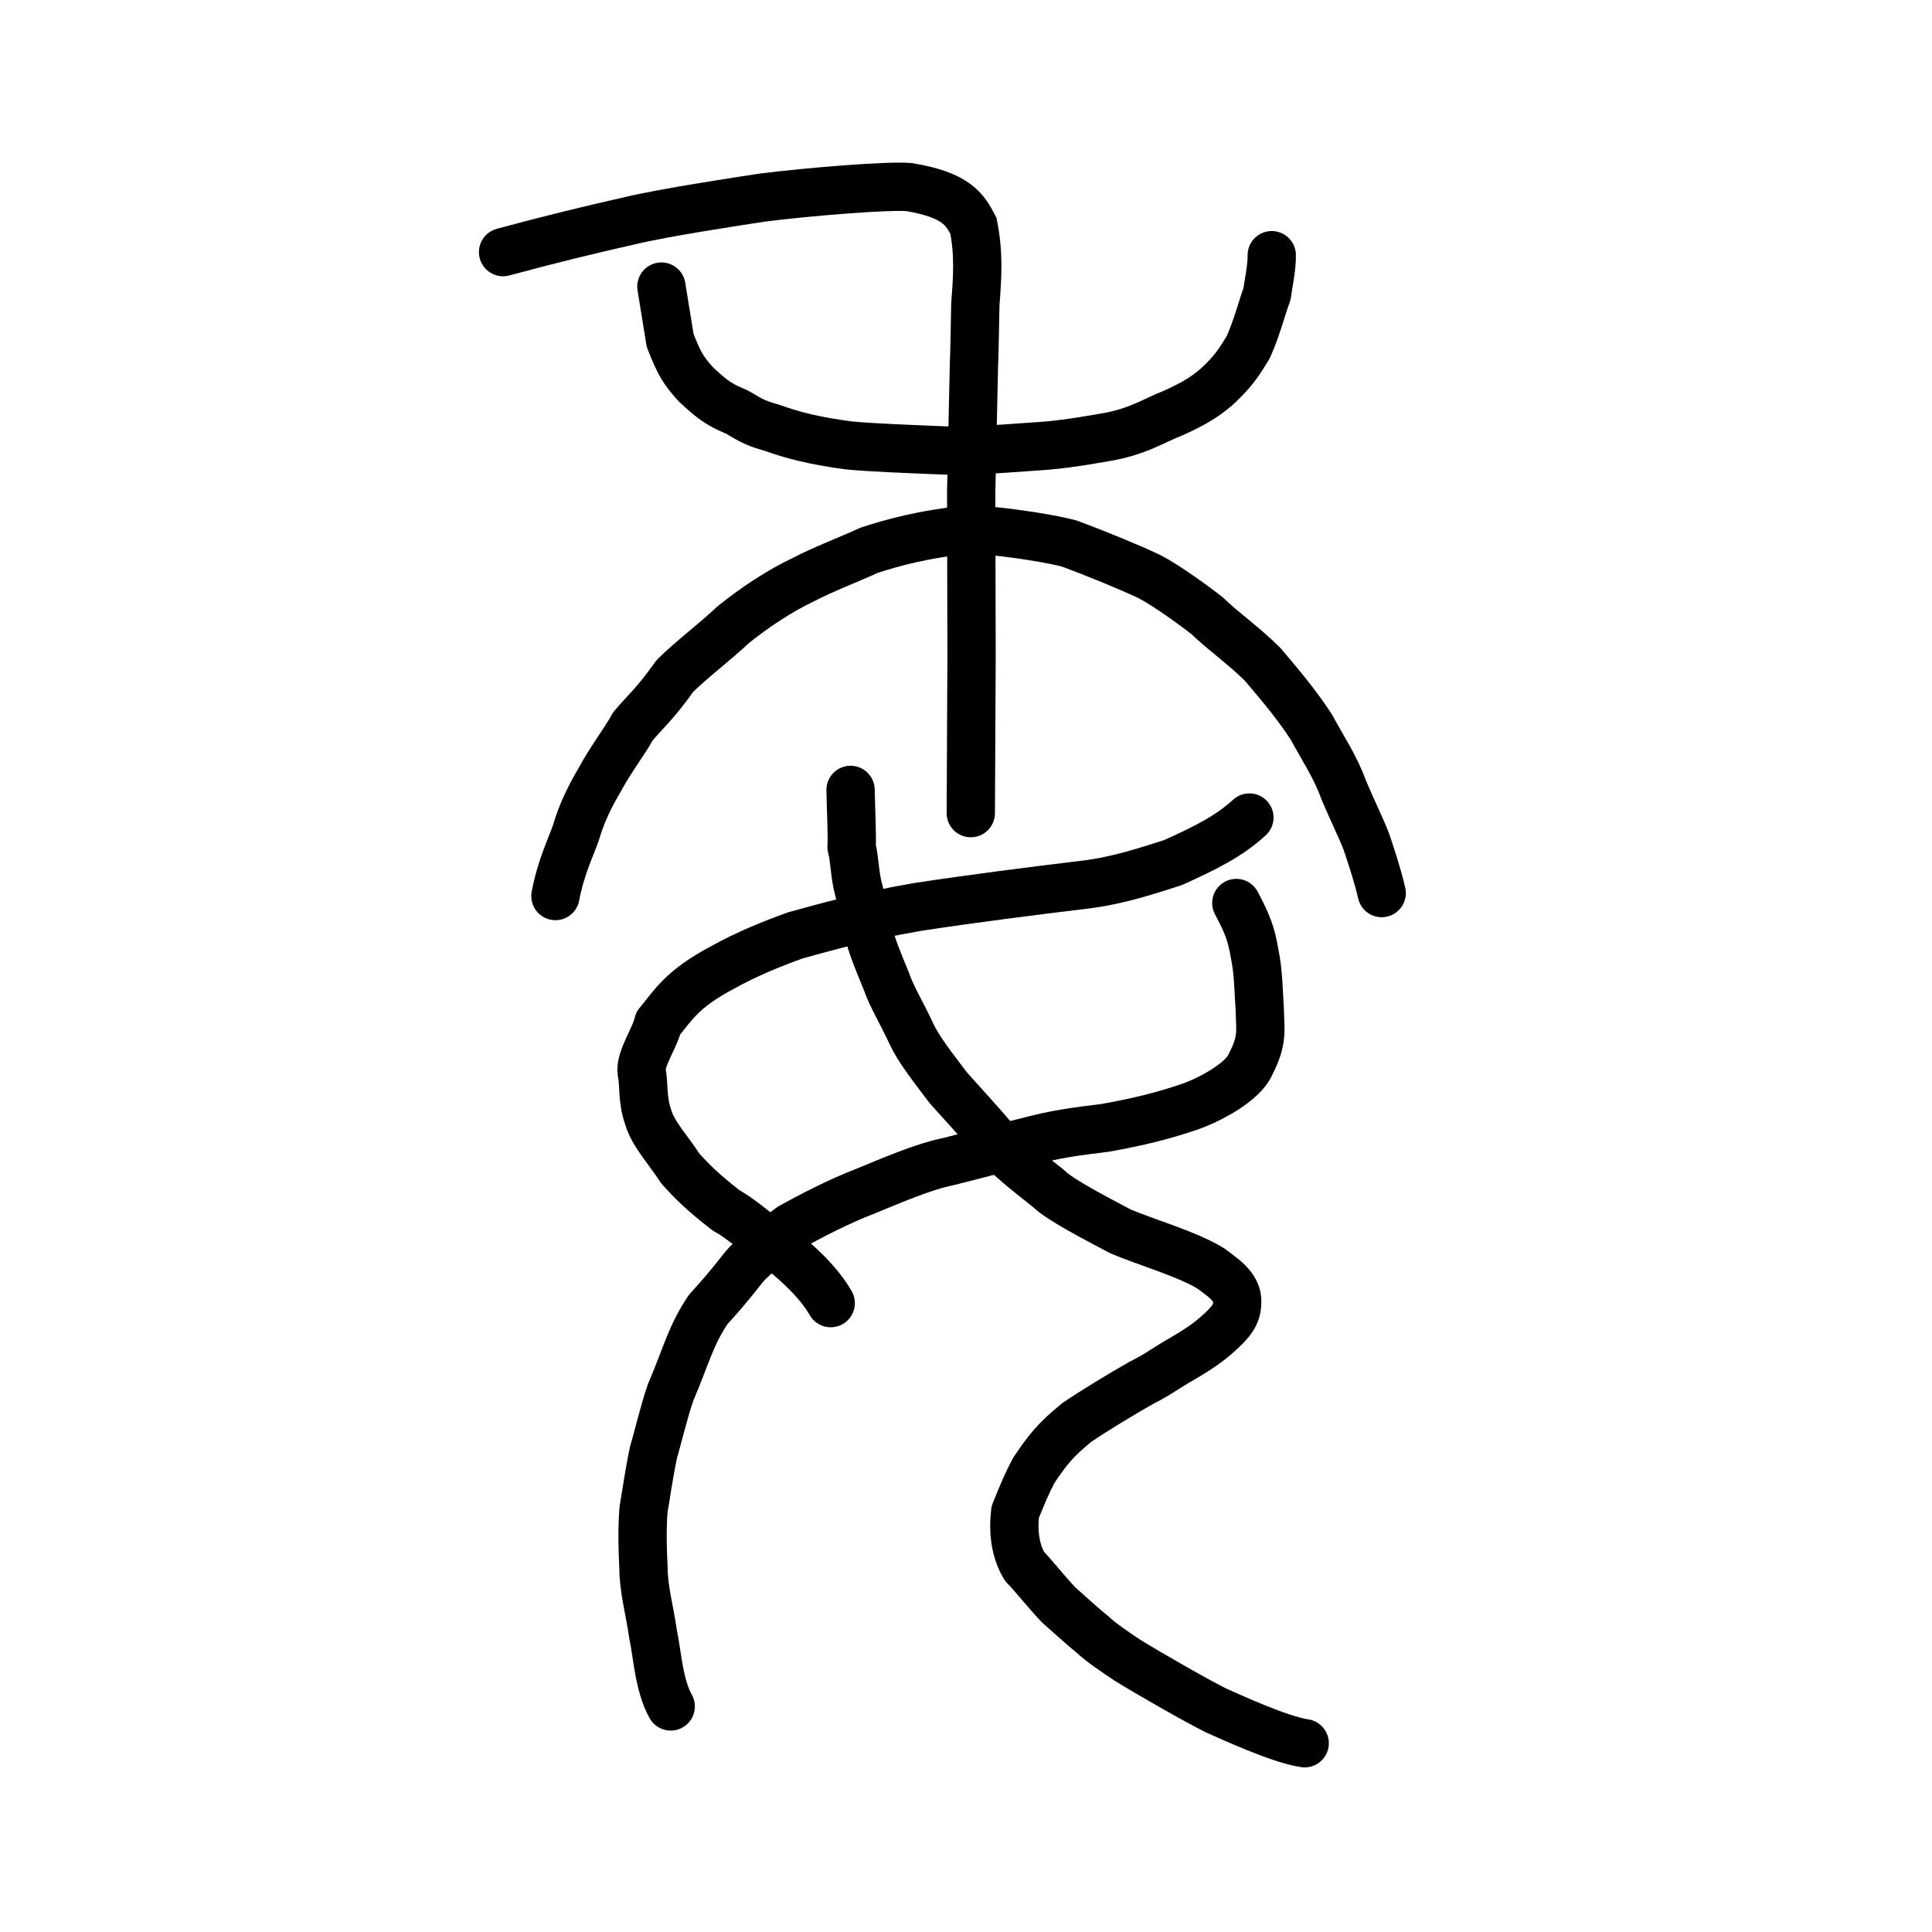 <?xml version="1.0" encoding="UTF-8" standalone="no"?>
<!-- Created with Inkscape (http://www.inkscape.org/) -->

<svg
   xmlns:dc="http://purl.org/dc/elements/1.1/"
   xmlns:cc="http://creativecommons.org/ns#"
   xmlns:rdf="http://www.w3.org/1999/02/22-rdf-syntax-ns#"
   xmlns:svg="http://www.w3.org/2000/svg"
   xmlns="http://www.w3.org/2000/svg"
   xmlns:sodipodi="http://sodipodi.sourceforge.net/DTD/sodipodi-0.dtd"
   xmlns:inkscape="http://www.inkscape.org/namespaces/inkscape"
   width="200px"
   height="200px"
   viewBox="0 0 200 200"
   version="1.1"
   id="SVGRoot"
   inkscape:version="0.92.3 (2405546, 2018-03-11)"
   sodipodi:docname="59d4ss.svg">
  <sodipodi:namedview
     id="base"
     pagecolor="#ffffff"
     bordercolor="#666666"
     borderopacity="1.0"
     inkscape:pageopacity="0.0"
     inkscape:pageshadow="2"
     inkscape:zoom="1.7818182"
     inkscape:cx="143.77606"
     inkscape:cy="47.268635"
     inkscape:document-units="px"
     inkscape:current-layer="layer1"
     showgrid="true"
     inkscape:window-width="1194"
     inkscape:window-height="791"
     inkscape:window-x="221"
     inkscape:window-y="300"
     inkscape:window-maximized="0"
     showguides="true"
     inkscape:snap-global="false">
    <inkscape:grid
       type="xygrid"
       id="grid6085" />
  </sodipodi:namedview>
  <defs
     id="defs5523" />
  <g
     id="layer1"
     inkscape:groupmode="layer"
     inkscape:label="レイヤー 1">
    <path
       style="opacity:1;vector-effect:none;fill:none;fill-opacity:1;stroke:#000000;stroke-width:5;stroke-linecap:round;stroke-linejoin:miter;stroke-miterlimit:4;stroke-dasharray:none;stroke-dashoffset:0;stroke-opacity:1"
       d="m 100.497,84.175 0.079,-16.213 -0.039,-17.004 0.286,-13.214 c 0.048,-1.057 0.097,-3.521 0.145,-6.26 0.214,-2.788 0.383,-5.14 -0.195,-8.098 -0.887,-1.72 -1.783,-3.209 -6.685,-4.022 -2.223,-0.18 -10.438,0.492 -15.172,1.091 -2.453,0.378 -10.013,1.515 -13.672,2.385 -4.401,1 -8.193,1.917 -13.165,3.26"
       id="path6087-7"
       inkscape:connector-curvature="0"
       sodipodi:nodetypes="cccccccccc" />
    <path
       style="opacity:1;vector-effect:none;fill:none;fill-opacity:1;stroke:#000000;stroke-width:5;stroke-linecap:round;stroke-linejoin:round;stroke-miterlimit:4;stroke-dasharray:none;stroke-dashoffset:0;stroke-opacity:1"
       d="m 57.499,92.758 c 0.57,-2.998 1.602,-5.069 2.109,-6.519 0.6,-2.096 1.553,-3.958 2.41,-5.406 1.224,-2.278 2.652,-4.082 3.501,-5.642 1.185,-1.421 2.432,-2.48 4.333,-5.203 1.963,-1.92 3.74,-3.172 6.091,-5.354 2.096,-1.684 4.744,-3.466 7.29,-4.666 1.846,-0.969 4.769,-2.102 6.767,-3.015 2.322,-0.745 5.356,-1.638 10.535,-2.185 4.866,0.385 8.757,1.118 10.14,1.494 2.953,1.091 6.338,2.488 8.308,3.423 1.79,0.925 4.817,3.139 5.943,4.025 1.642,1.597 3.993,3.25 5.823,5.11 2.094,2.48 3.353,3.965 4.978,6.406 1.16,2.159 2.55,4.217 3.369,6.541 0.919,2.18 1.833,4.016 2.343,5.347 0.535,1.61 1.147,3.406 1.593,5.337"
       id="path6755"
       inkscape:connector-curvature="0"
       sodipodi:nodetypes="ccccccccccccccccc" />
    <path
       style="opacity:1;vector-effect:none;fill:none;fill-opacity:1;stroke:#000000;stroke-width:5;stroke-linecap:round;stroke-linejoin:round;stroke-miterlimit:4;stroke-dasharray:none;stroke-dashoffset:0;stroke-opacity:1"
       d="m 68.468,29.666 0.905,5.582 c 0.965,2.446 1.353,3.089 2.711,4.592 1.253,1.098 1.923,1.9 4.183,2.802 1.142,0.656 1.741,1.131 3.651,1.644 2.164,0.777 4.409,1.351 7.921,1.819 2.325,0.233 6.443,0.38 9.176,0.495 2.306,0.141 5.776,-0.05 9.874,-0.363 2.22,-0.124 4.267,-0.39 7.399,-0.945 3.451,-0.542 5.378,-1.868 7.082,-2.498 2.33,-1.049 3.377,-1.725 4.599,-2.768 1.794,-1.657 2.35,-2.623 3.261,-4.105 0.917,-2.079 1.388,-4.032 1.931,-5.485 0.145,-1.109 0.509,-2.715 0.49,-4.018"
       id="path6755-5"
       inkscape:connector-curvature="0"
       sodipodi:nodetypes="cccccccccccccc" />
    <path
       style="opacity:1;vector-effect:none;fill:none;fill-opacity:1;stroke:#000000;stroke-width:5;stroke-linecap:round;stroke-linejoin:round;stroke-miterlimit:4;stroke-dasharray:none;stroke-dashoffset:0;stroke-opacity:1"
       d="m 127.984,93.478 c 1.154,2.186 1.538,3.143 1.898,5.258 0.375,1.843 0.387,3.469 0.531,5.83 0.034,2.077 0.361,3.057 -0.959,5.609 -0.732,1.79 -4.221,3.725 -6.595,4.495 -3.399,1.148 -6.427,1.713 -8.376,2.074 -3.363,0.413 -5.237,0.672 -7.971,1.396 -2.836,0.689 -4.013,1.001 -8.292,2.097 -2.747,0.551 -6.105,2.049 -8.62,3.066 -2.934,1.142 -5.518,2.504 -7.753,3.728 -1.908,1.437 -4.056,3.17 -4.851,4.156 -1.665,2.118 -2.361,2.91 -3.685,4.371 -1.841,2.74 -2.237,4.723 -3.89,8.586 -0.633,1.749 -1.478,5.304 -1.761,6.144 -0.555,2.698 -0.745,4.293 -1.041,5.96 -0.171,2.165 -0.092,4.358 -0.009,6.002 0.003,2.278 0.643,4.423 1,6.959 0.438,2.015 0.585,5.248 1.821,7.441"
       id="path7351-7"
       inkscape:connector-curvature="0"
       sodipodi:nodetypes="cccccccccccccccccc" />
    <path
       style="opacity:1;vector-effect:none;fill:none;fill-opacity:1;stroke:#000000;stroke-width:5;stroke-linecap:round;stroke-linejoin:round;stroke-miterlimit:4;stroke-dasharray:none;stroke-dashoffset:0;stroke-opacity:1"
       d="m 85.994,134.899 c -1.269,-2.215 -3.488,-4.185 -5.101,-5.48 -1.948,-1.217 -4.149,-3.302 -5.71,-4.105 -2.467,-1.915 -3.565,-3.025 -4.789,-4.387 -1.029,-1.668 -2.81,-3.53 -3.295,-5.287 -0.648,-1.826 -0.406,-3.492 -0.67,-4.59 -0.235,-1.404 1.411,-3.656 1.705,-5.119 1.561,-1.88 2.449,-3.557 6.671,-5.784 2.426,-1.353 5.071,-2.434 7.531,-3.318 2.961,-0.805 6.68,-1.905 12.668,-2.946 5.542,-0.842 12.042,-1.677 17.138,-2.284 3.666,-0.422 6.904,-1.557 9.282,-2.301 3.505,-1.583 5.818,-2.756 7.912,-4.666"
       id="path7385"
       inkscape:connector-curvature="0"
       sodipodi:nodetypes="ccccccccccccc"
       inkscape:transform-center-x="4.6011192"
       inkscape:transform-center-y="-0.76450566" />
    <path
       style="opacity:1;vector-effect:none;fill:none;fill-opacity:1;stroke:#000000;stroke-width:5;stroke-linecap:round;stroke-linejoin:round;stroke-miterlimit:4;stroke-dasharray:none;stroke-dashoffset:0;stroke-opacity:1"
       d="m 88.05,81.77 c 0.03,1.639 0.186,5.092 0.104,5.924 0.326,1.183 0.322,2.869 0.696,4.26 0.4,1.647 0.815,2.995 1.142,4.653 0.028,0.809 1.15,3.491 1.757,4.949 0.544,1.619 1.676,3.437 2.644,5.556 0.676,1.442 2.052,3.23 3.797,5.524 1.05,1.17 3.527,3.866 5.075,5.738 1.106,1.401 3.014,2.856 5.283,4.667 1.13,1.135 4.837,3.048 7.442,4.43 2.422,1.044 7.004,2.369 9.38,3.856 1.054,0.83 2.843,1.856 2.702,3.567 -0.018,1.264 -0.766,2.015 -1.565,2.792 -1.39,1.308 -2.498,2.036 -4.76,3.34 -1.88,1.125 -1.654,1.127 -3.647,2.154 -1.896,1.068 -5.039,2.978 -6.617,4.065 -2.223,1.802 -3.064,2.876 -4.459,4.961 -0.706,1.323 -1.133,2.355 -1.928,4.311 -0.245,1.977 -0.019,4.017 0.974,5.649 0.733,0.71 2.167,2.545 3.547,4 0.789,0.674 2.241,2.041 3.476,3.028 0.816,0.804 2.585,1.983 3.66,2.697 2.146,1.325 6.979,4.1 9.123,5.17 1.385,0.609 6.591,3.029 9.185,3.398"
       id="path7351-2"
       inkscape:connector-curvature="0"
       sodipodi:nodetypes="cccccccccccccccccccccccc" />
  </g>
</svg>
